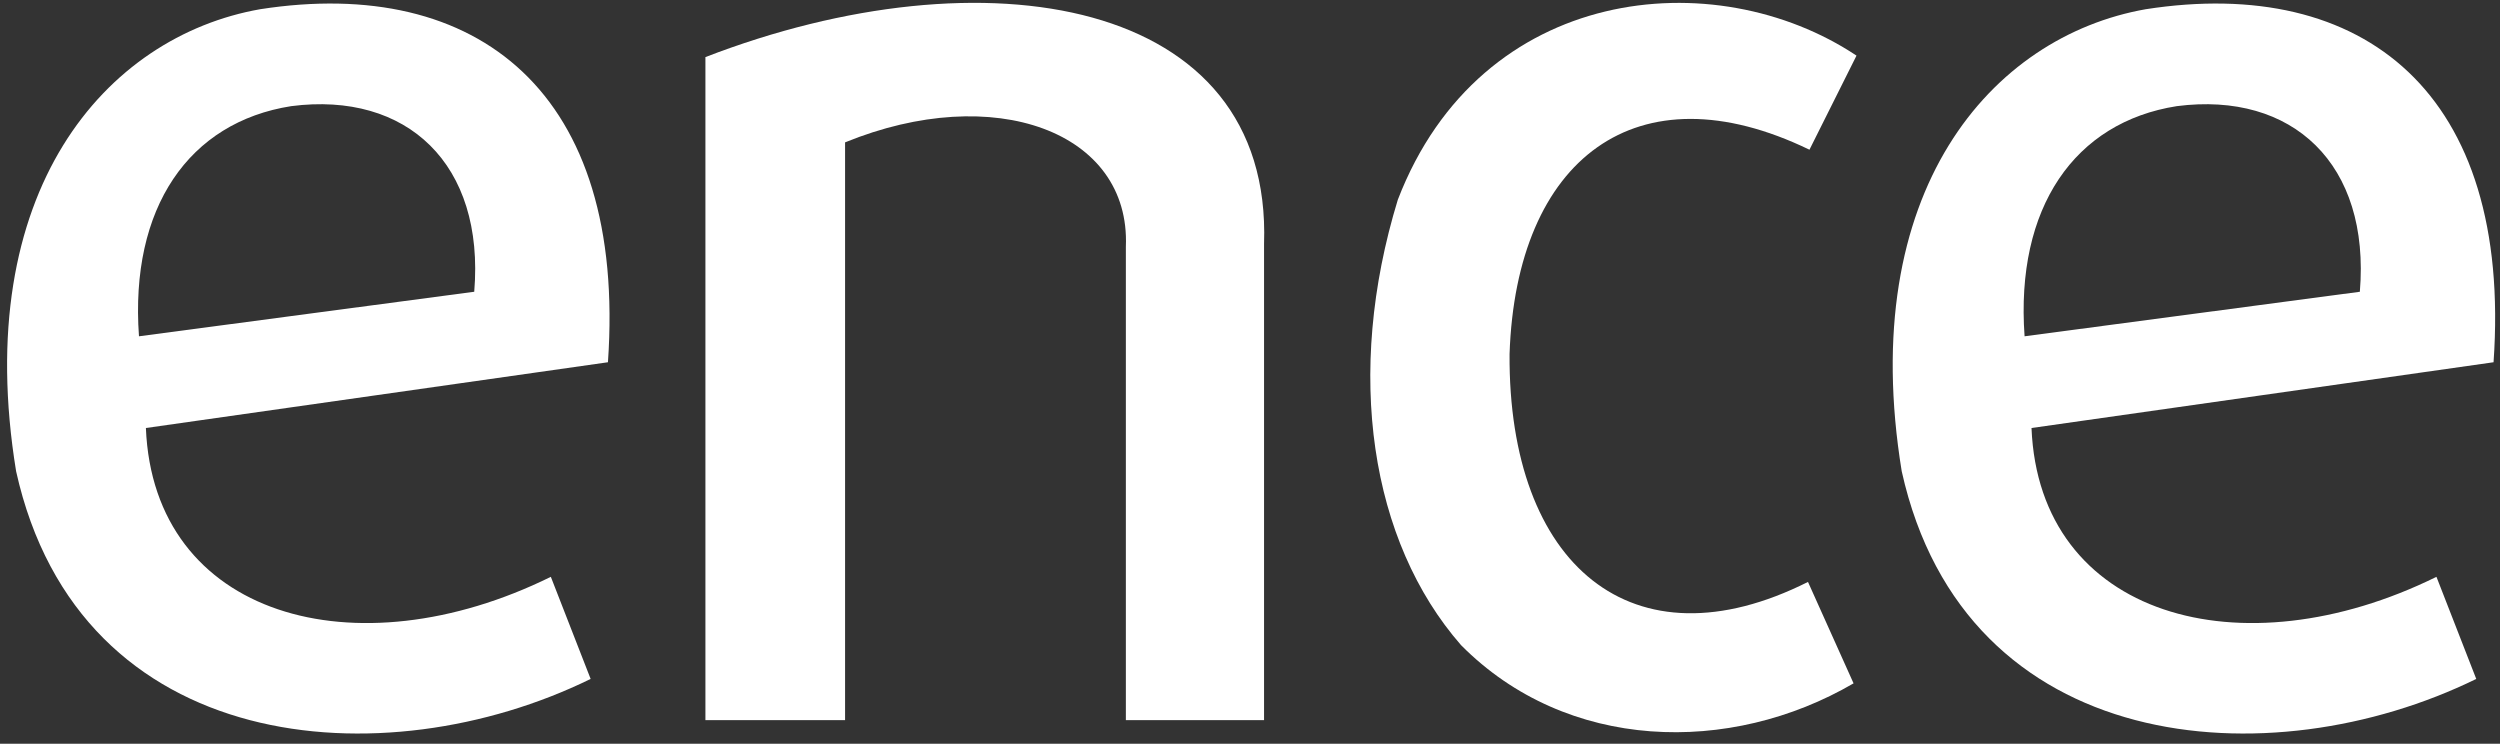 <svg width="400" height="119" viewBox="0 0 400 119" fill="none" xmlns="http://www.w3.org/2000/svg">
<rect x="0" y="0" width="400" height="119" fill="#333333" stroke="none"/>
<path fill-rule="evenodd" clip-rule="evenodd" d="M2.577 75.404C12.713 121.068 61.47 124.826 94.502 108.629L88.134 92.293C56.823 107.724 24.566 98.644 23.343 68.482L97.271 57.96C100.277 14.831 76.452 -3.941 41.617 1.476C16.898 5.844 -4.734 30.605 2.577 75.404ZM46.601 16.982C30.236 19.548 20.745 33.221 22.236 53.807L75.877 46.682C77.581 26.218 65.088 14.595 46.601 16.982Z" fill="white"/>
<path fill-rule="evenodd" clip-rule="evenodd" d="M304.275 75.404C314.411 121.068 363.168 124.826 396.2 108.629L389.832 92.293C358.521 107.724 326.264 98.644 325.041 68.482L398.969 57.96C401.975 14.831 378.15 -3.941 343.315 1.476C318.596 5.844 296.964 30.605 304.275 75.404ZM348.299 16.982C331.934 19.548 322.443 33.221 323.934 53.807L377.575 46.682C379.279 26.218 366.786 14.595 348.299 16.982Z" fill="white"/>
<path fill-rule="evenodd" clip-rule="evenodd" d="M112.867 9.135V115.218H135.212V22.778C159.06 13.052 180.91 21.056 180.138 39.478V115.218H202.248V39.008C203.602 -0.457 157.459 -8.086 112.867 9.135Z" fill="white"/>
<path fill-rule="evenodd" clip-rule="evenodd" d="M241.529 56.649C242.58 25.414 261.883 10.577 289.513 23.954L297.04 8.9C274.424 -6.159 236.938 -2.56 223.653 31.952C215.108 59.837 219.261 86.626 233.767 103.222C250.703 120.317 276.811 120.859 296.57 109.337L289.278 93.108C261.191 107.217 241.311 90.445 241.529 56.649Z" fill="white"/>
</svg>
